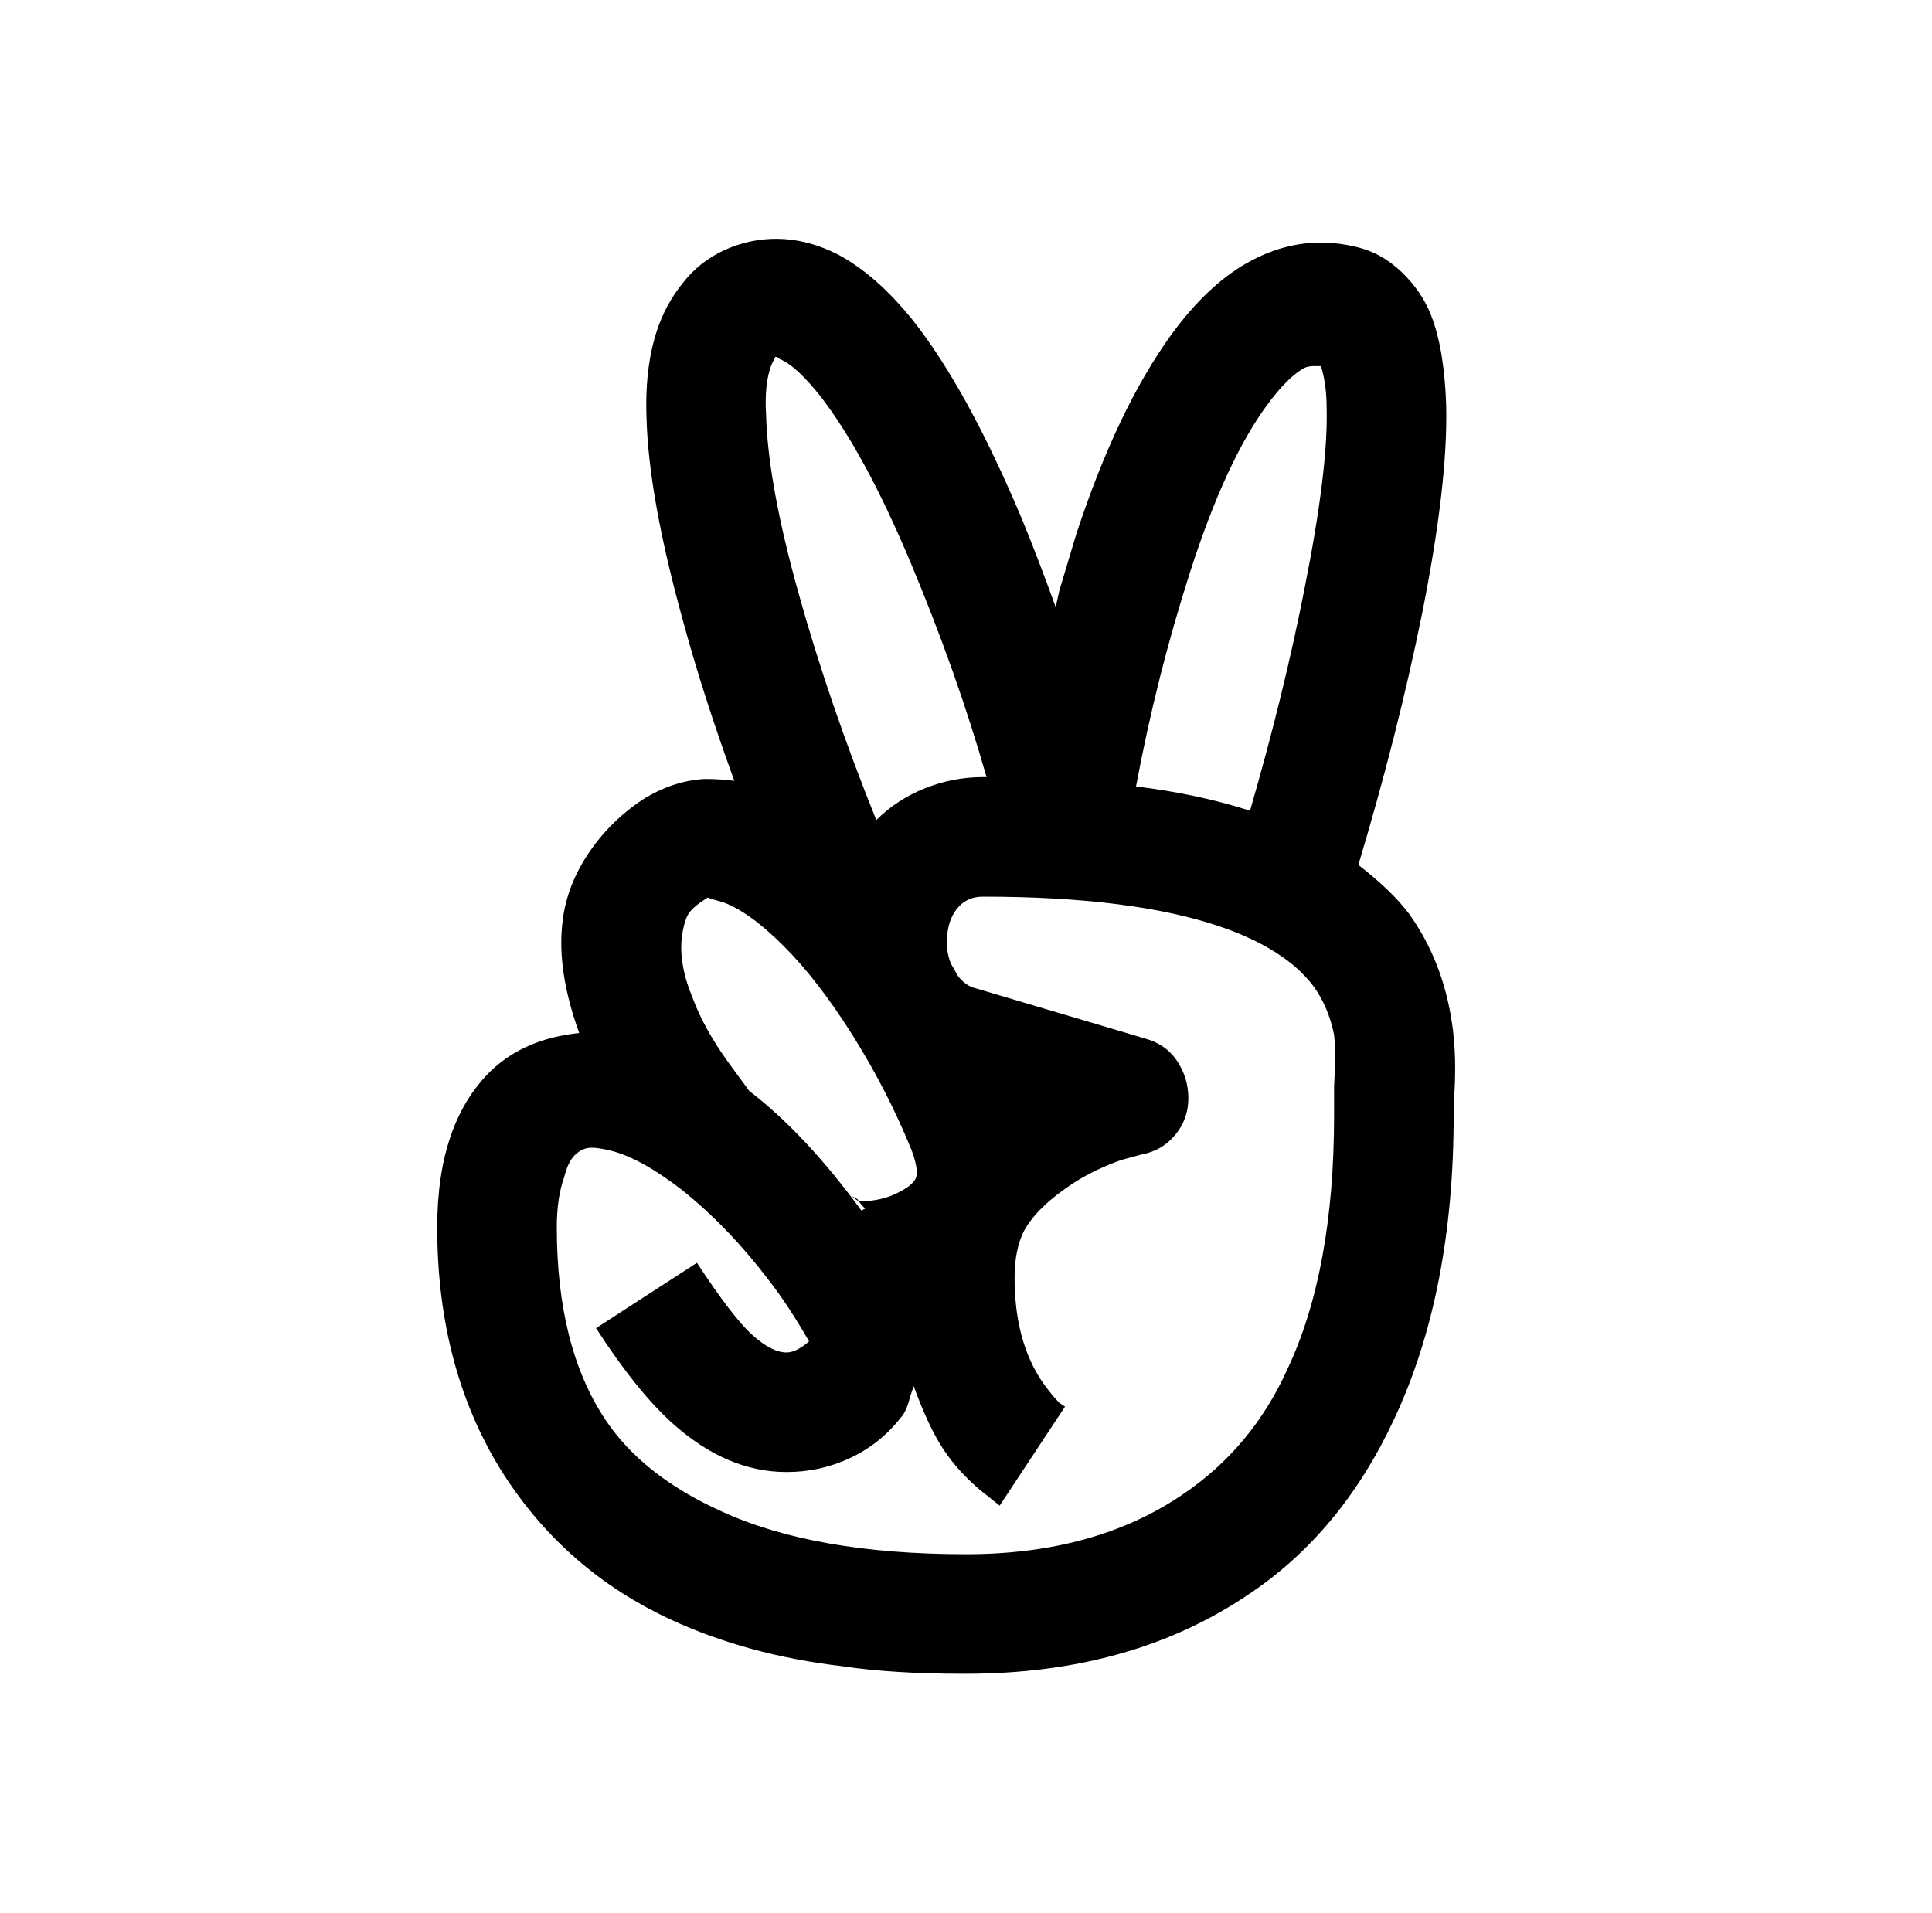 <?xml version="1.0" standalone="no"?>
<!DOCTYPE svg PUBLIC "-//W3C//DTD SVG 1.1//EN" "http://www.w3.org/Graphics/SVG/1.1/DTD/svg11.dtd" >
<svg xmlns="http://www.w3.org/2000/svg" xmlns:xlink="http://www.w3.org/1999/xlink" version="1.1" viewBox="-10 0 1034 1024">
   <path fill="currentColor"
d="M410 128q-15 -1 -29 4.5t-23.5 16.5t-14.5 24q-8 21 -7 50q1 43 20 111q10 37 27 84q-7 -1 -16 -1q-17 1 -33 11q-18 12 -29.5 29.5t-13.5 36.5q-3 26 9 59q-29 3 -47 20q-29 28 -29 84q0 79 38 136q33 49 87 74q41 19 92 25q27 4 64 4h2q89 0 152 -43q49 -33 77 -93
q32 -68 32 -163v-6q2 -25 -1 -44q-5 -33 -23 -58q-9 -12 -27 -26q21 -70 34 -134q14 -70 13 -112q-1 -30 -8 -48q-5 -13 -16 -23.5t-25 -13.5q-30 -7 -58 9q-21 12 -40 38q-29 40 -51 107l-9 30l-2 9q-9 -25 -18 -47q-29 -69 -58 -106q-20 -25 -41 -36q-14 -7 -28 -8z
M405 191q1 0 2 1l2 1q8 4 20 19q24 31 48.5 89.5t40.5 114.5h-2q-16 0 -31 6t-26 17q-25 -62 -41.5 -121t-17.5 -96q-1 -17 3 -27zM693 196h4q3 10 3 22q1 33 -12 98q-11 56 -29 118q-28 -9 -61 -13q11 -59 29 -115q19 -59 41 -89q11 -15 20 -20q2 -1 5 -1zM516 480
q80 0 127 16q35 12 50 32q8 11 11 26q1 9 0 28v15q0 83 -25 136q-19 42 -56 67q-47 32 -116 32q-81 0 -131 -23q-42 -19 -62 -49q-26 -39 -26 -103q0 -16 4 -27q2 -8 5.5 -11.5t7.5 -4t12 1.5q16 4 38 21q25 20 47 49q10 13 21 32q-2 2 -5.5 4t-6.5 2q-8 0 -18.5 -9.5
t-29.5 -38.5l-54 35q22 34 41 51q29 26 61 26q18 0 34 -7.5t27 -21.5q3 -3 5 -11l2 -6q8 22 16 34t20 22l10 8l35 -53l-3 -2q-4 -4 -9 -11q-15 -22 -15 -56q0 -15 5 -25q7 -13 27 -26q11 -7 25 -12l11 -3q11 -2 18 -10.5t7 -19.5t-6 -20t-17 -12l-91 -27q-4 -1 -7 -4l-2 -2
l-4 -7q-3 -7 -2 -16t6 -14.5t13 -5.5zM368 481q1 -1 2 0l7 2q14 5 32.5 23.5t37 48t31.5 61.5q4 11 2 15t-10.5 8t-18.5 4q-2 0 -3 -1q-4 -3 1 0q1 2 4 5l-2 1q-30 -41 -60 -64l-11 -15q-13 -18 -19 -34q-8 -19 -6 -34q1 -7 3 -11t10 -9z" />
</svg>
